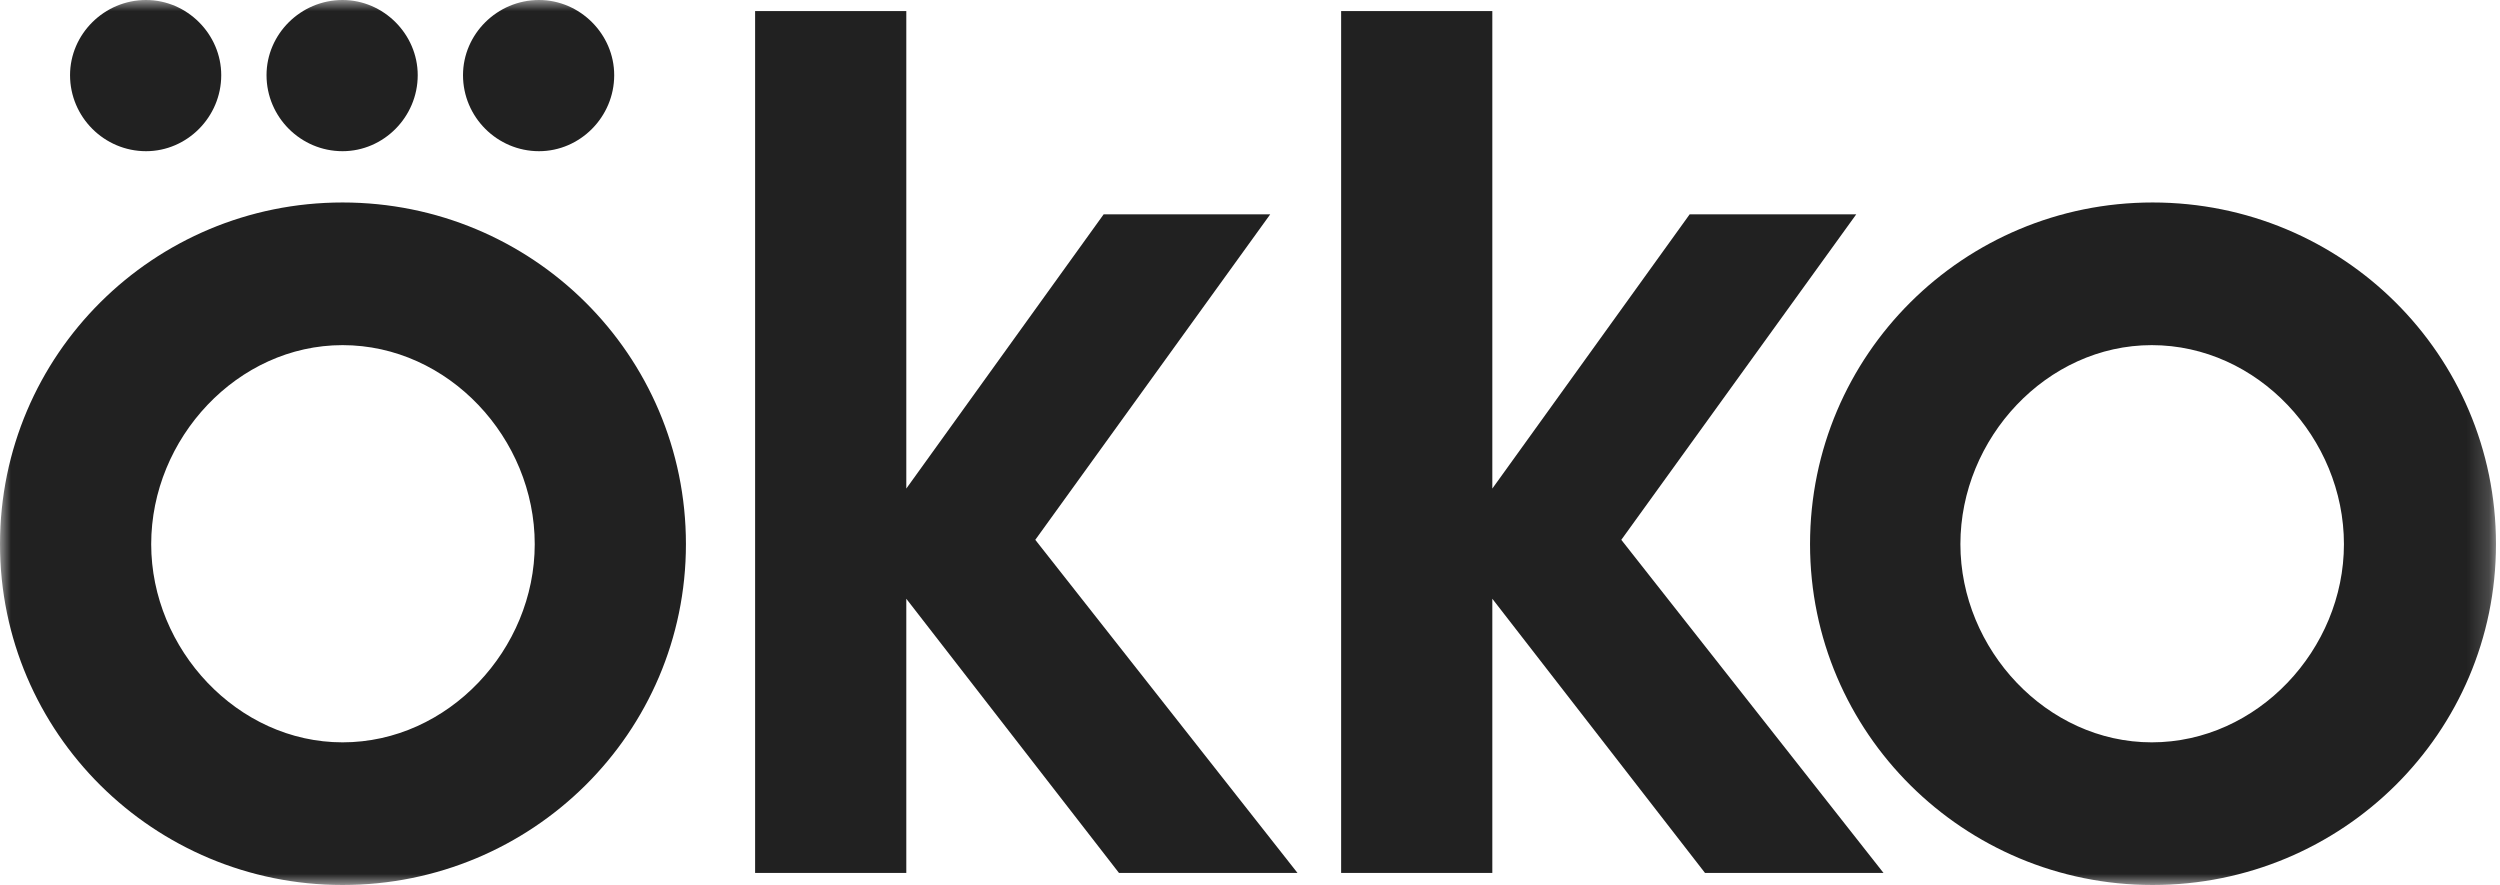 <svg width="113" height="40" viewBox="0 0 113 40" fill="none" xmlns="http://www.w3.org/2000/svg">
<g clip-path="url(#clip0_612_445)">
<mask id="mask0_612_445" style="mask-type:luminance" maskUnits="userSpaceOnUse" x="0" y="0" width="113" height="40">
<path d="M112.819 0H0V40H112.819V0Z" fill="white"/>
</mask>
<g mask="url(#mask0_612_445)">
<path d="M15.483 9.152C6.95 9.152 0 16.025 0 24.596C0 33.129 6.95 40.002 15.483 40.002C24.054 40.002 31.004 33.129 31.004 24.596C31.004 16.025 24.054 9.152 15.483 9.152ZM15.483 33.554C10.734 33.554 6.834 29.345 6.834 24.596C6.834 19.809 10.734 15.6 15.483 15.6C20.27 15.6 24.17 19.809 24.17 24.596C24.17 29.345 20.27 33.554 15.483 33.554Z" fill="#212121"/>
<path d="M6.602 6.834C8.456 6.834 10 5.29 10 3.398C10 1.544 8.456 0 6.602 0C4.71 0 3.166 1.544 3.166 3.398C3.166 5.29 4.71 6.834 6.602 6.834Z" fill="#212121"/>
<path d="M24.364 6.834C26.217 6.834 27.762 5.29 27.762 3.398C27.762 1.544 26.217 0 24.364 0C22.472 0 20.928 1.544 20.928 3.398C20.928 5.29 22.472 6.834 24.364 6.834Z" fill="#212121"/>
<path d="M15.483 6.834C17.337 6.834 18.881 5.29 18.881 3.398C18.881 1.544 17.337 0 15.483 0C13.591 0 12.047 1.544 12.047 3.398C12.047 5.29 13.591 6.834 15.483 6.834Z" fill="#212121"/>
<path d="M83.901 9.689H76.372L67.453 22.083V0.5H60.619V39.458H67.453V27.064L77.067 39.458H85.136L73.283 24.4L83.901 9.689Z" fill="#212121"/>
<path d="M57.413 9.689H49.884L40.965 22.083V0.5H34.131V39.458H40.965V27.064L50.579 39.458H58.648L46.795 24.4L57.413 9.689Z" fill="#212121"/>
<path d="M97.297 9.152C88.764 9.152 81.814 16.025 81.814 24.596C81.814 33.129 88.764 40.002 97.297 40.002C105.869 40.002 112.818 33.129 112.818 24.596C112.818 16.025 105.869 9.152 97.297 9.152ZM97.258 33.554C92.509 33.554 88.61 29.345 88.61 24.596C88.61 19.809 92.509 15.6 97.258 15.6C102.046 15.6 105.946 19.809 105.946 24.596C105.946 29.345 102.046 33.554 97.258 33.554Z" fill="#212121"/>
</g>
</g>
<defs>
<clipPath id="clip0_612_445">
<rect width="113" height="40" fill="white"/>
</clipPath>
</defs>
</svg>
